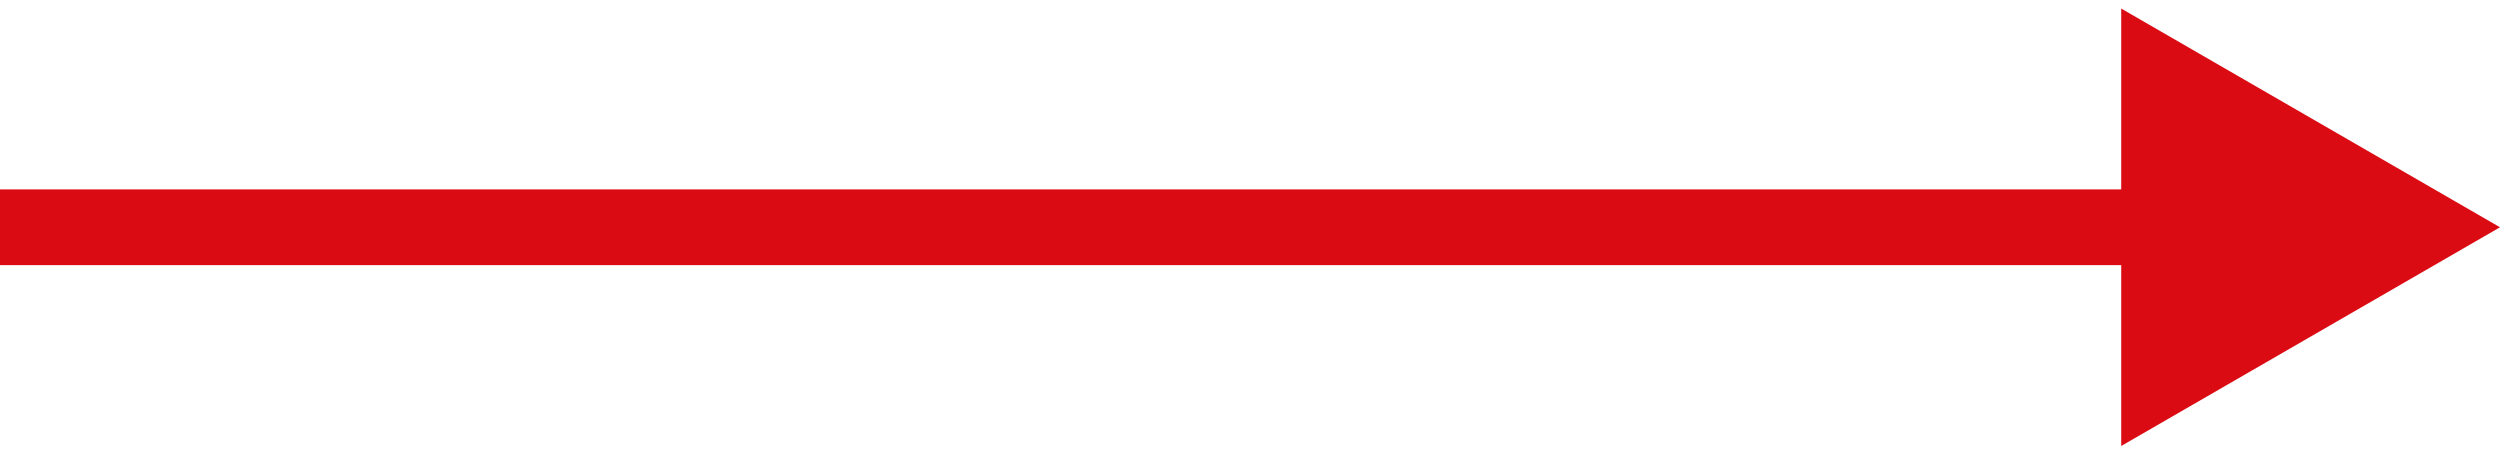 <?xml version="1.0" encoding="UTF-8"?> <svg xmlns="http://www.w3.org/2000/svg" width="33" height="6" viewBox="0 0 33 6" fill="none"><path d="M33 3L28 0.113V5.887L33 3ZM0 3.5H28.5V2.5H0V3.5Z" fill="#DB0B14"></path></svg> 